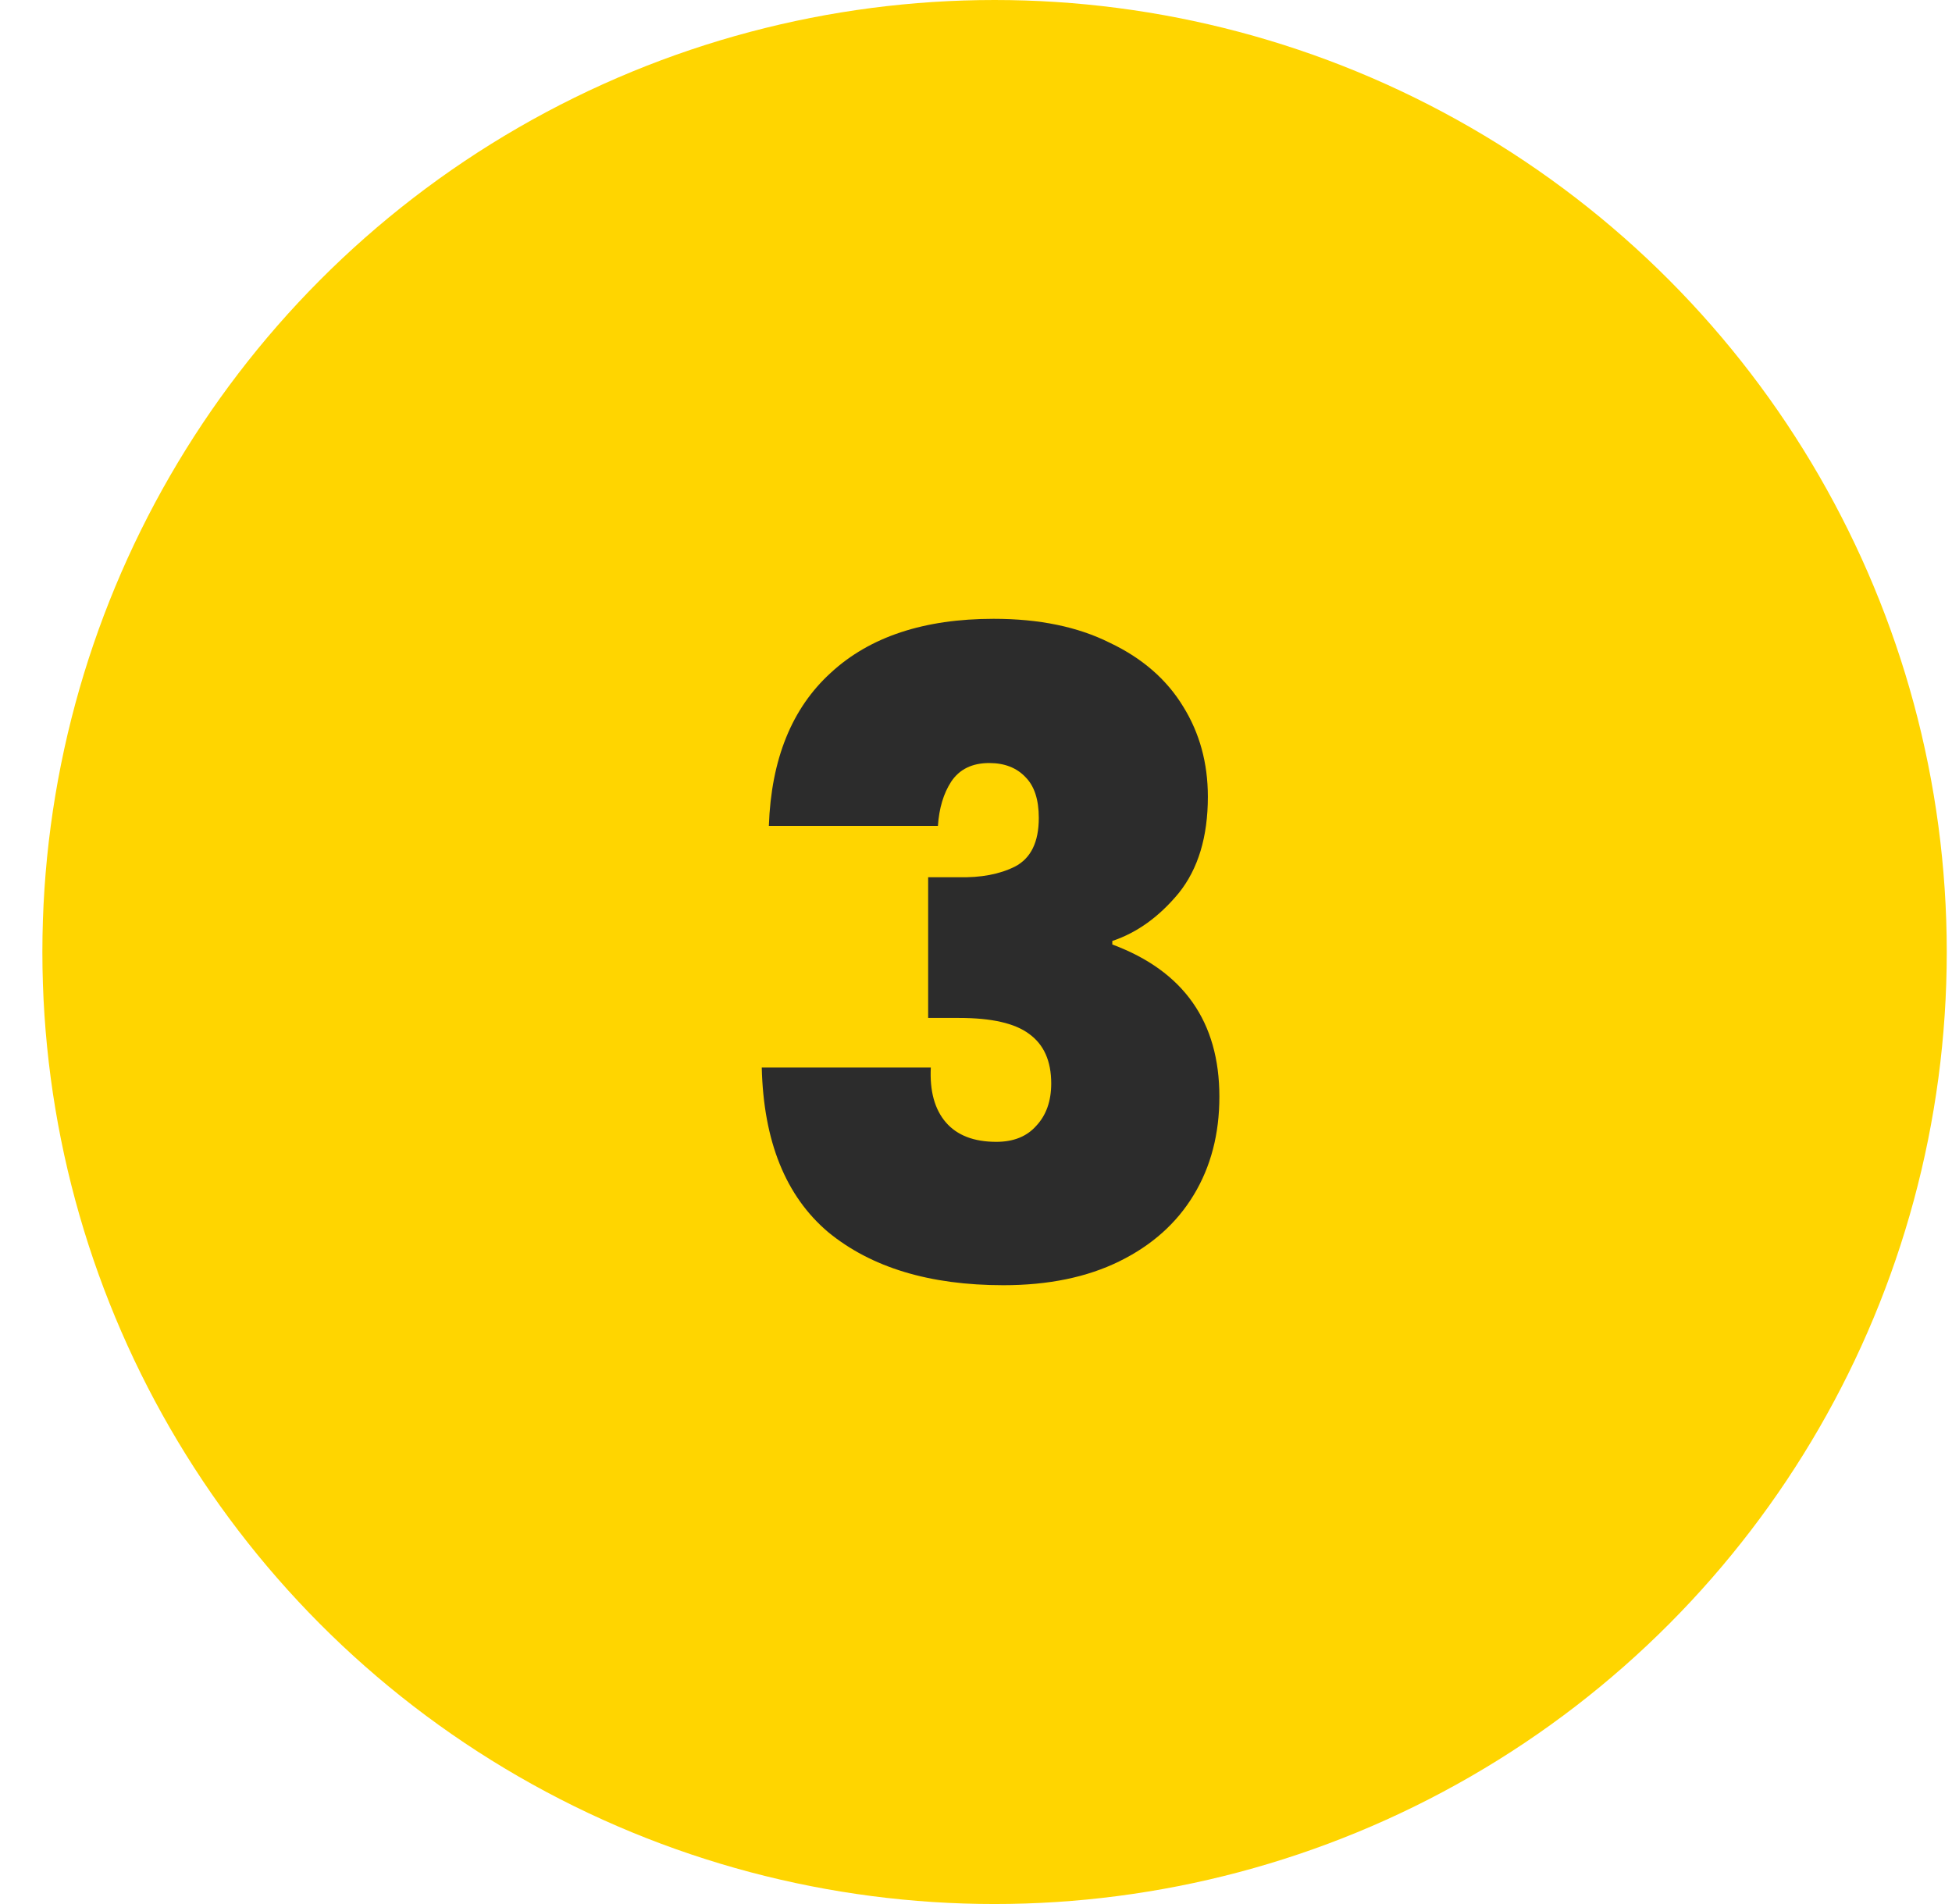 <?xml version="1.0" encoding="UTF-8"?> <svg xmlns="http://www.w3.org/2000/svg" width="41" height="40" viewBox="0 0 41 40" fill="none"><g id="Group 17836"><circle id="Ellipse 7" cx="20.89" cy="20" r="20" fill="#FFD500"></circle><path id="3" d="M16.149 17.351C16.198 15.95 16.632 14.878 17.45 14.134C18.268 13.378 19.409 13 20.871 13C21.826 13 22.637 13.167 23.307 13.502C23.988 13.824 24.503 14.271 24.85 14.841C25.197 15.398 25.37 16.03 25.37 16.737C25.37 17.58 25.166 18.255 24.757 18.764C24.348 19.259 23.883 19.594 23.363 19.768V19.842C24.862 20.4 25.612 21.466 25.612 23.04C25.612 23.821 25.433 24.509 25.073 25.104C24.714 25.698 24.193 26.163 23.511 26.498C22.83 26.833 22.018 27 21.076 27C19.526 27 18.299 26.628 17.394 25.884C16.502 25.128 16.037 23.976 16 22.426H19.551C19.526 22.922 19.632 23.306 19.867 23.579C20.103 23.852 20.456 23.988 20.927 23.988C21.286 23.988 21.565 23.877 21.764 23.653C21.974 23.43 22.08 23.133 22.08 22.761C22.08 22.29 21.925 21.943 21.615 21.72C21.317 21.497 20.828 21.385 20.146 21.385H19.495V18.429H20.128C20.599 18.441 20.995 18.367 21.317 18.206C21.652 18.032 21.819 17.692 21.819 17.183C21.819 16.799 21.726 16.514 21.541 16.328C21.355 16.13 21.101 16.03 20.778 16.03C20.419 16.03 20.152 16.161 19.979 16.421C19.818 16.669 19.725 16.979 19.7 17.351H16.149Z" fill="#2C2C2C"></path></g></svg> 